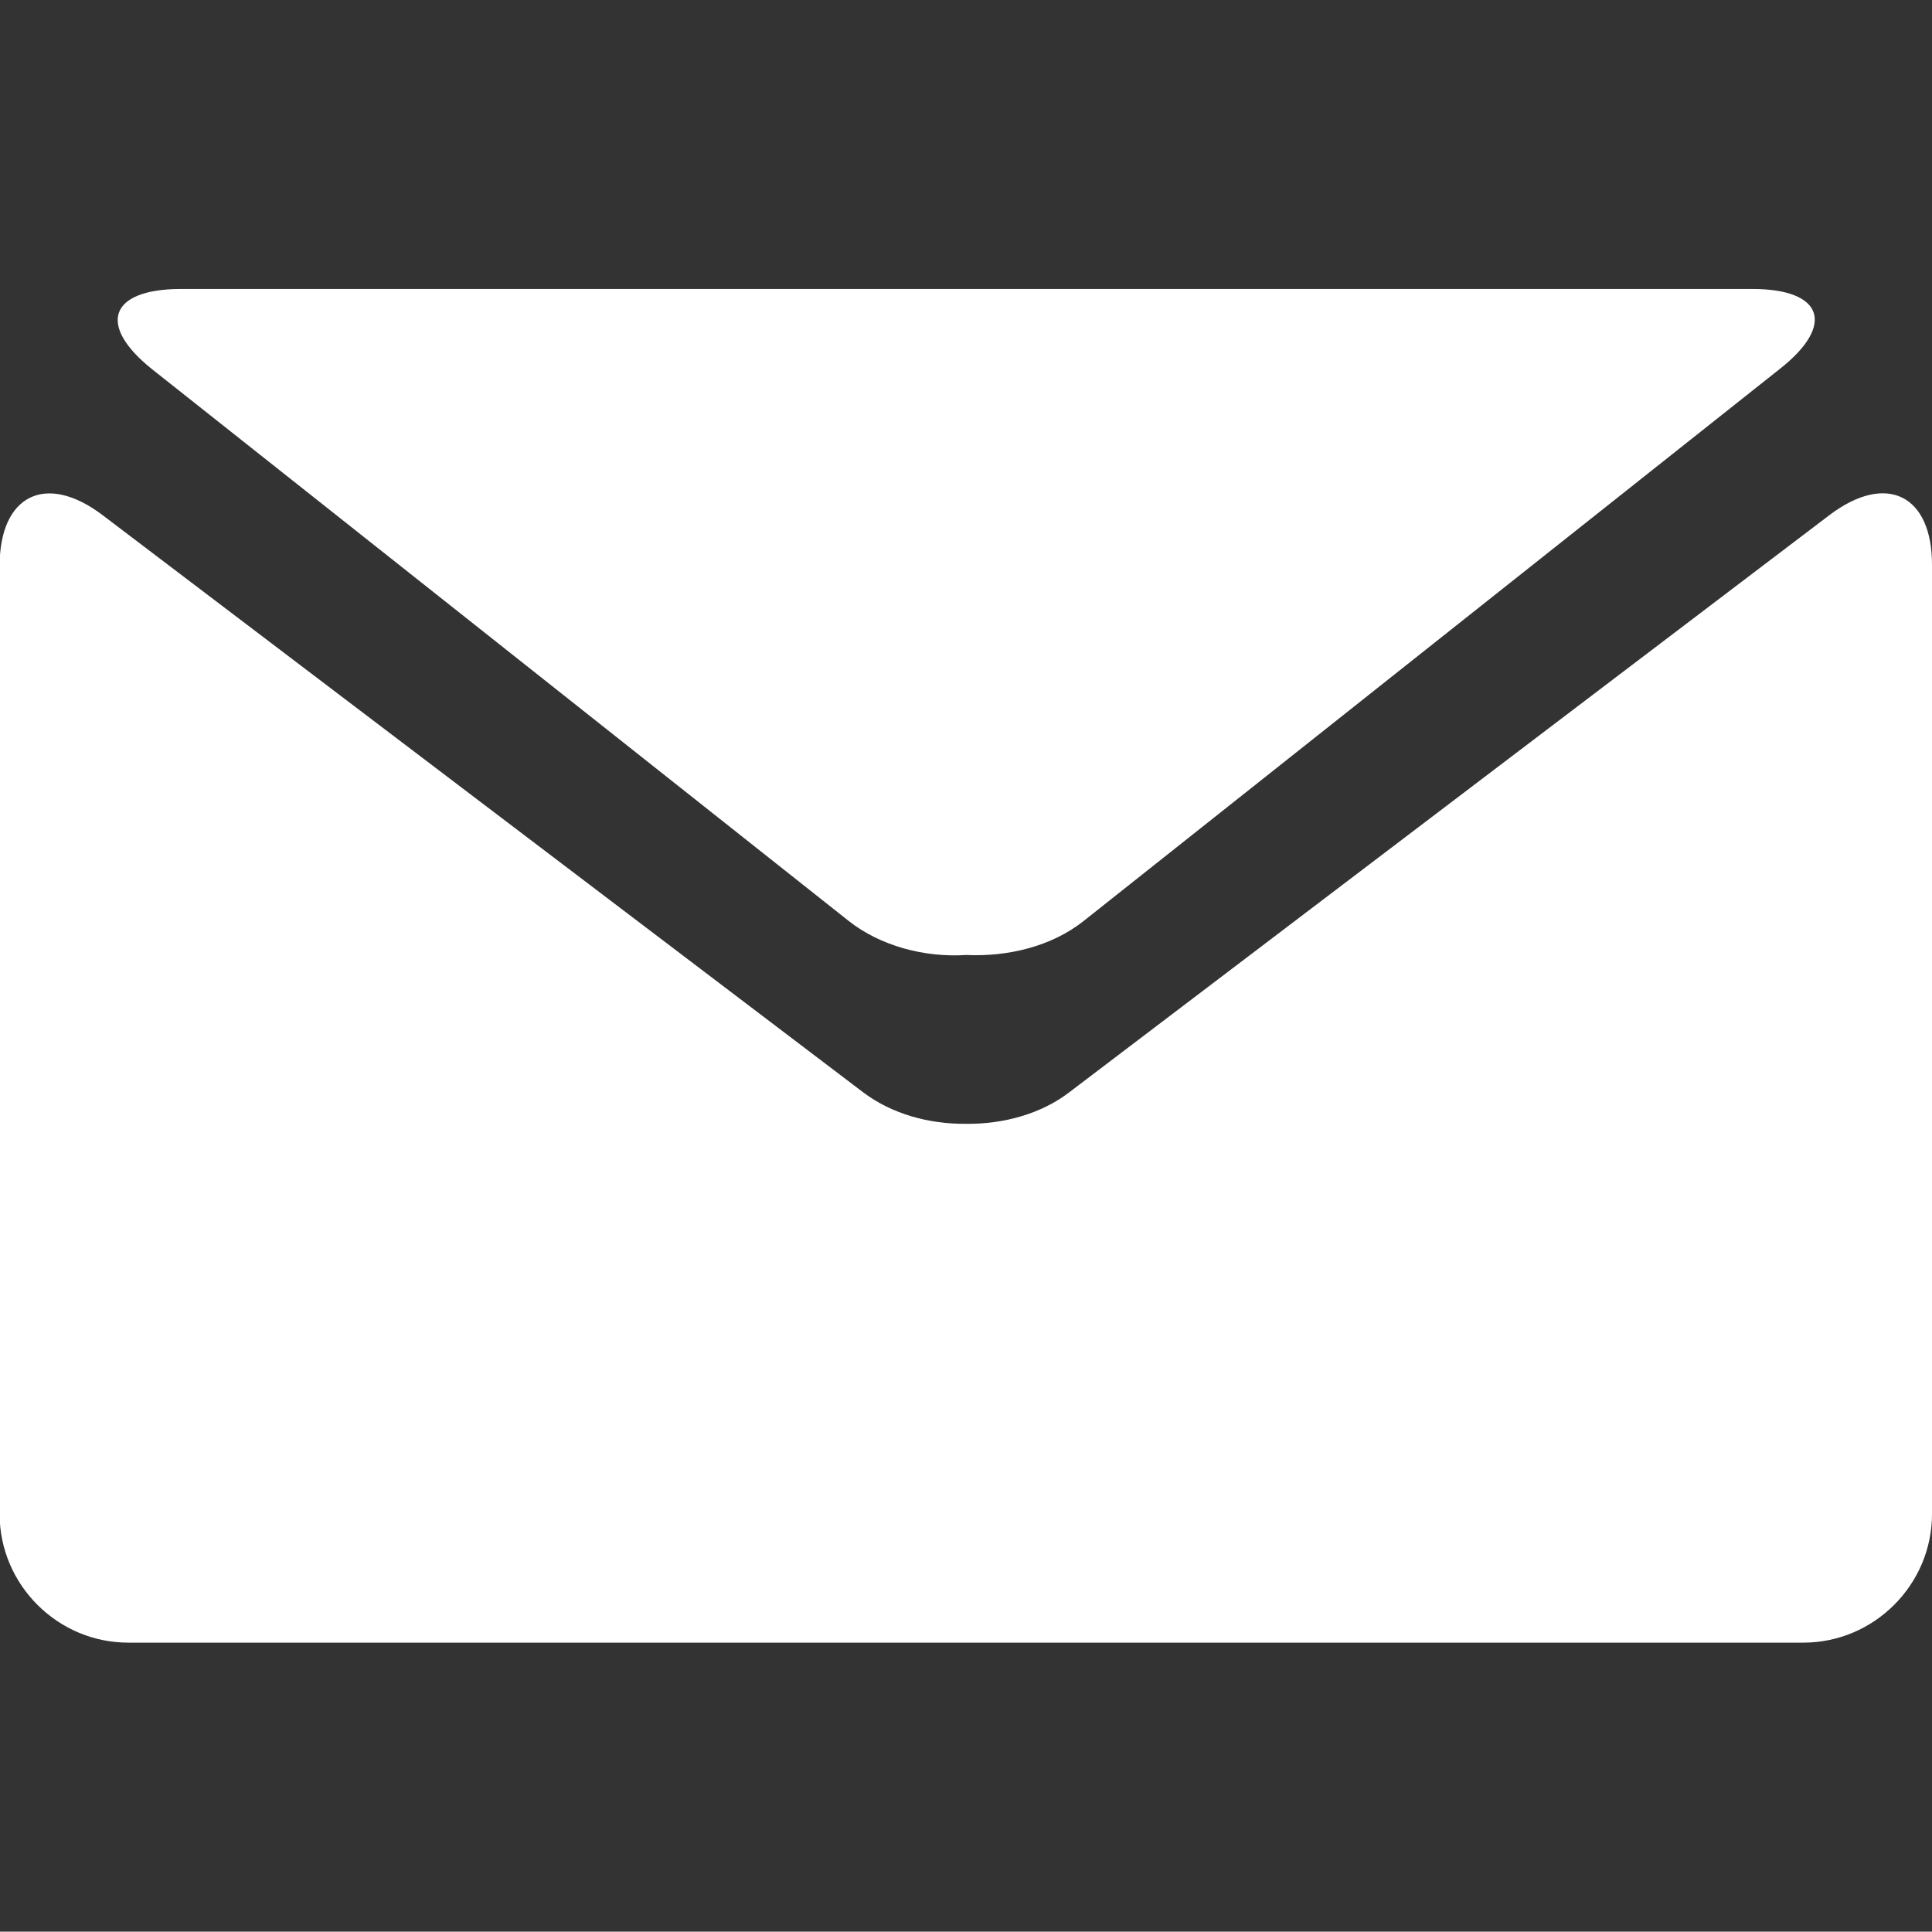 <?xml version="1.0" encoding="utf-8"?>
<!-- Generator: Adobe Illustrator 19.1.0, SVG Export Plug-In . SVG Version: 6.00 Build 0)  -->
<!DOCTYPE svg PUBLIC "-//W3C//DTD SVG 1.1//EN" "http://www.w3.org/Graphics/SVG/1.1/DTD/svg11.dtd">
<svg version="1.1" id="Capa_1" xmlns="http://www.w3.org/2000/svg" xmlns:xlink="http://www.w3.org/1999/xlink" x="0px" y="0px"
	 width="500.1px" height="500px" viewBox="-49 -140 500.1 500" style="enable-background:new -49 -140 500.1 500;"
	 xml:space="preserve">
<rect x="-49" y="-140" width="500.1" height="500" fill="#333333" stroke="none"/>
<style type="text/css">
	.st0{fill:#FFFFFF;}
</style>
<g>
	<g>
		<g>
			<path class="st0" d="M-9.6-44.4L170.7,98.4c8.1,6.4,19.5,9.5,30.4,8.8c11,0.5,22.2-2.3,30.4-8.8L411.7-44.5
				c14.5-11.4,11.2-20.7-7.1-20.7H201H-2.4C-20.7-65.1-23.9-55.8-9.6-44.4z"/>
			<path class="st0" d="M424.6-6.7L227.7,142.8c-7.2,5.5-16.9,8.2-26.6,8.1c-9.7,0.1-19.3-2.6-26.6-8.1L-22.5-6.7
				c-14.7-11.1-26.6-5.1-26.6,13.2v245.4c0,18.3,15,33.3,33.3,33.3H201h216.8c18.3,0,33.3-15,33.3-33.3V6.4
				C451.2-11.9,439.3-17.8,424.6-6.7z"/>
		</g>
	</g>
</g>
</svg>
